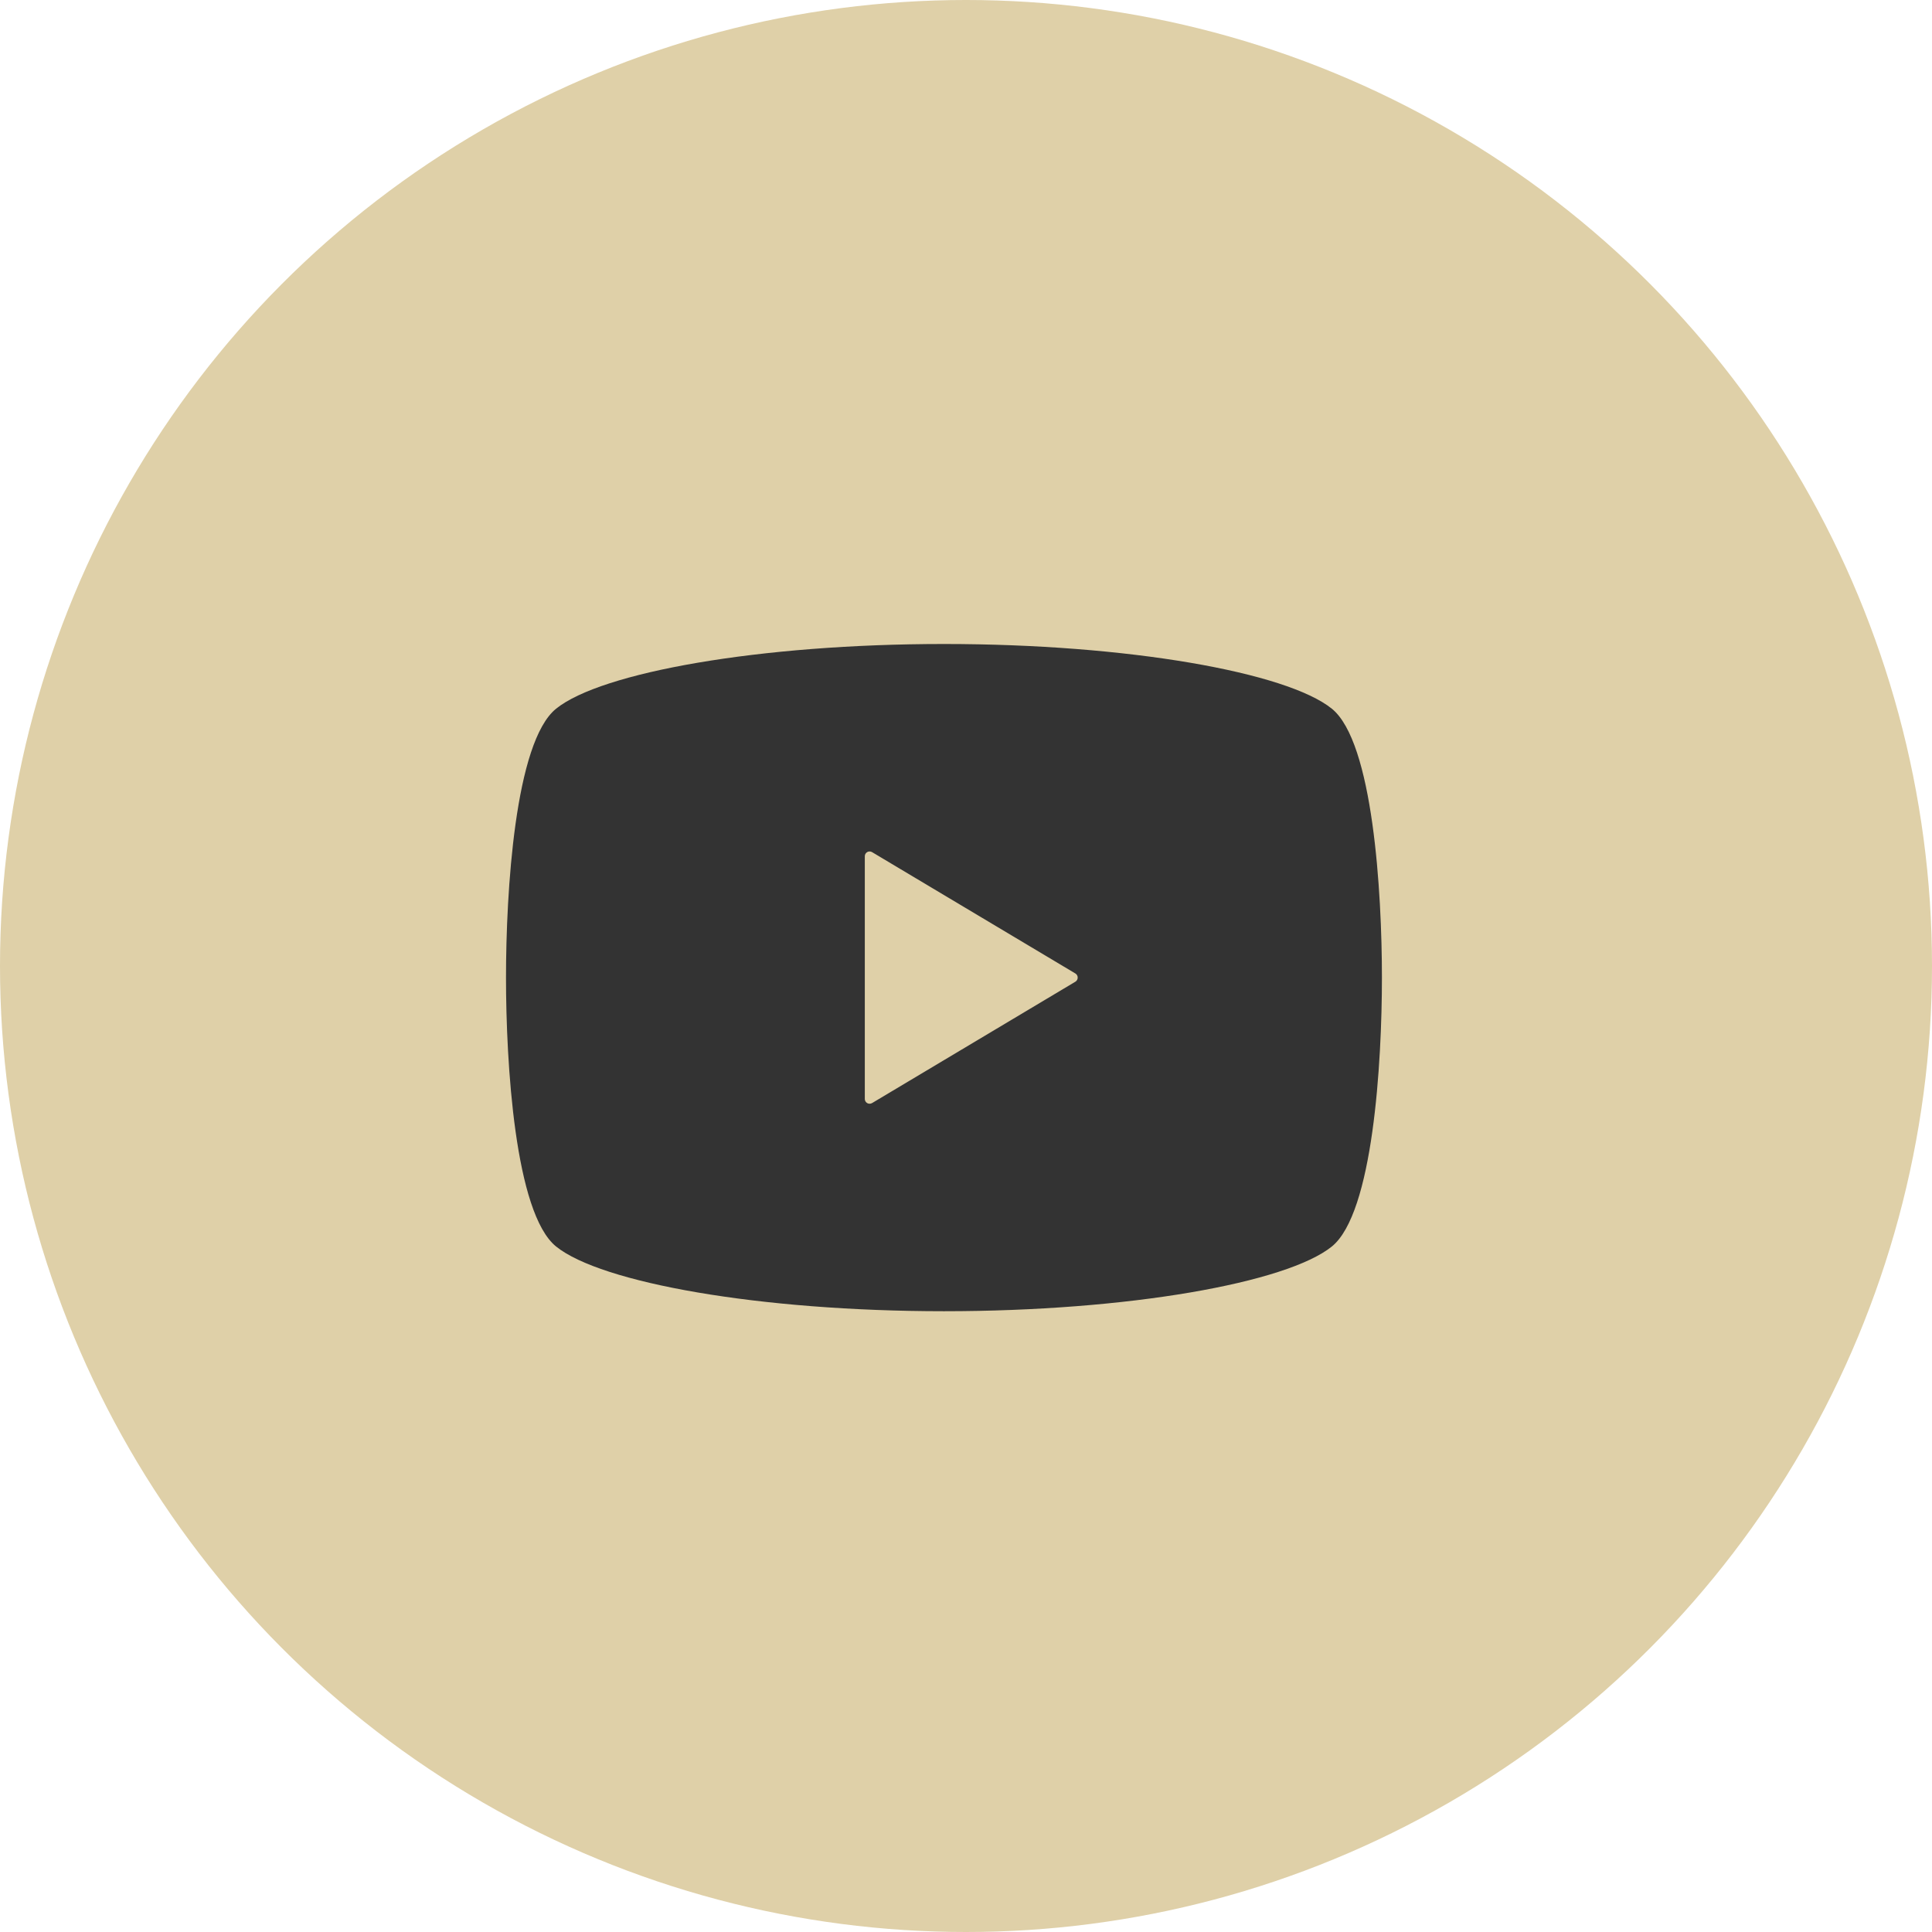 <svg width="85" height="85" viewBox="0 0 85 85" fill="none" xmlns="http://www.w3.org/2000/svg">
<circle cx="42.5" cy="42.5" r="42.5" fill="#DFD0A8"/>
<path d="M58.594 31.179C56.62 29.584 49.656 28.333 41.531 28.333C33.405 28.333 26.442 29.584 24.467 31.179C22.652 32.642 22.262 39.256 22.262 43.01C22.262 46.764 22.652 53.379 24.467 54.842C26.442 56.436 33.405 57.688 41.531 57.688C49.656 57.688 56.62 56.436 58.594 54.842C60.409 53.379 60.799 46.764 60.799 43.01C60.799 39.256 60.409 32.642 58.594 31.179ZM47.312 43.191L38.367 48.531C38.301 48.568 38.221 48.571 38.155 48.533C38.089 48.495 38.048 48.425 38.048 48.35V43.01V37.671C38.048 37.594 38.089 37.525 38.155 37.487C38.221 37.45 38.301 37.452 38.367 37.49L47.312 42.829C47.376 42.867 47.414 42.935 47.414 43.01C47.414 43.083 47.376 43.154 47.312 43.191Z" fill="#333333"/>
</svg>
